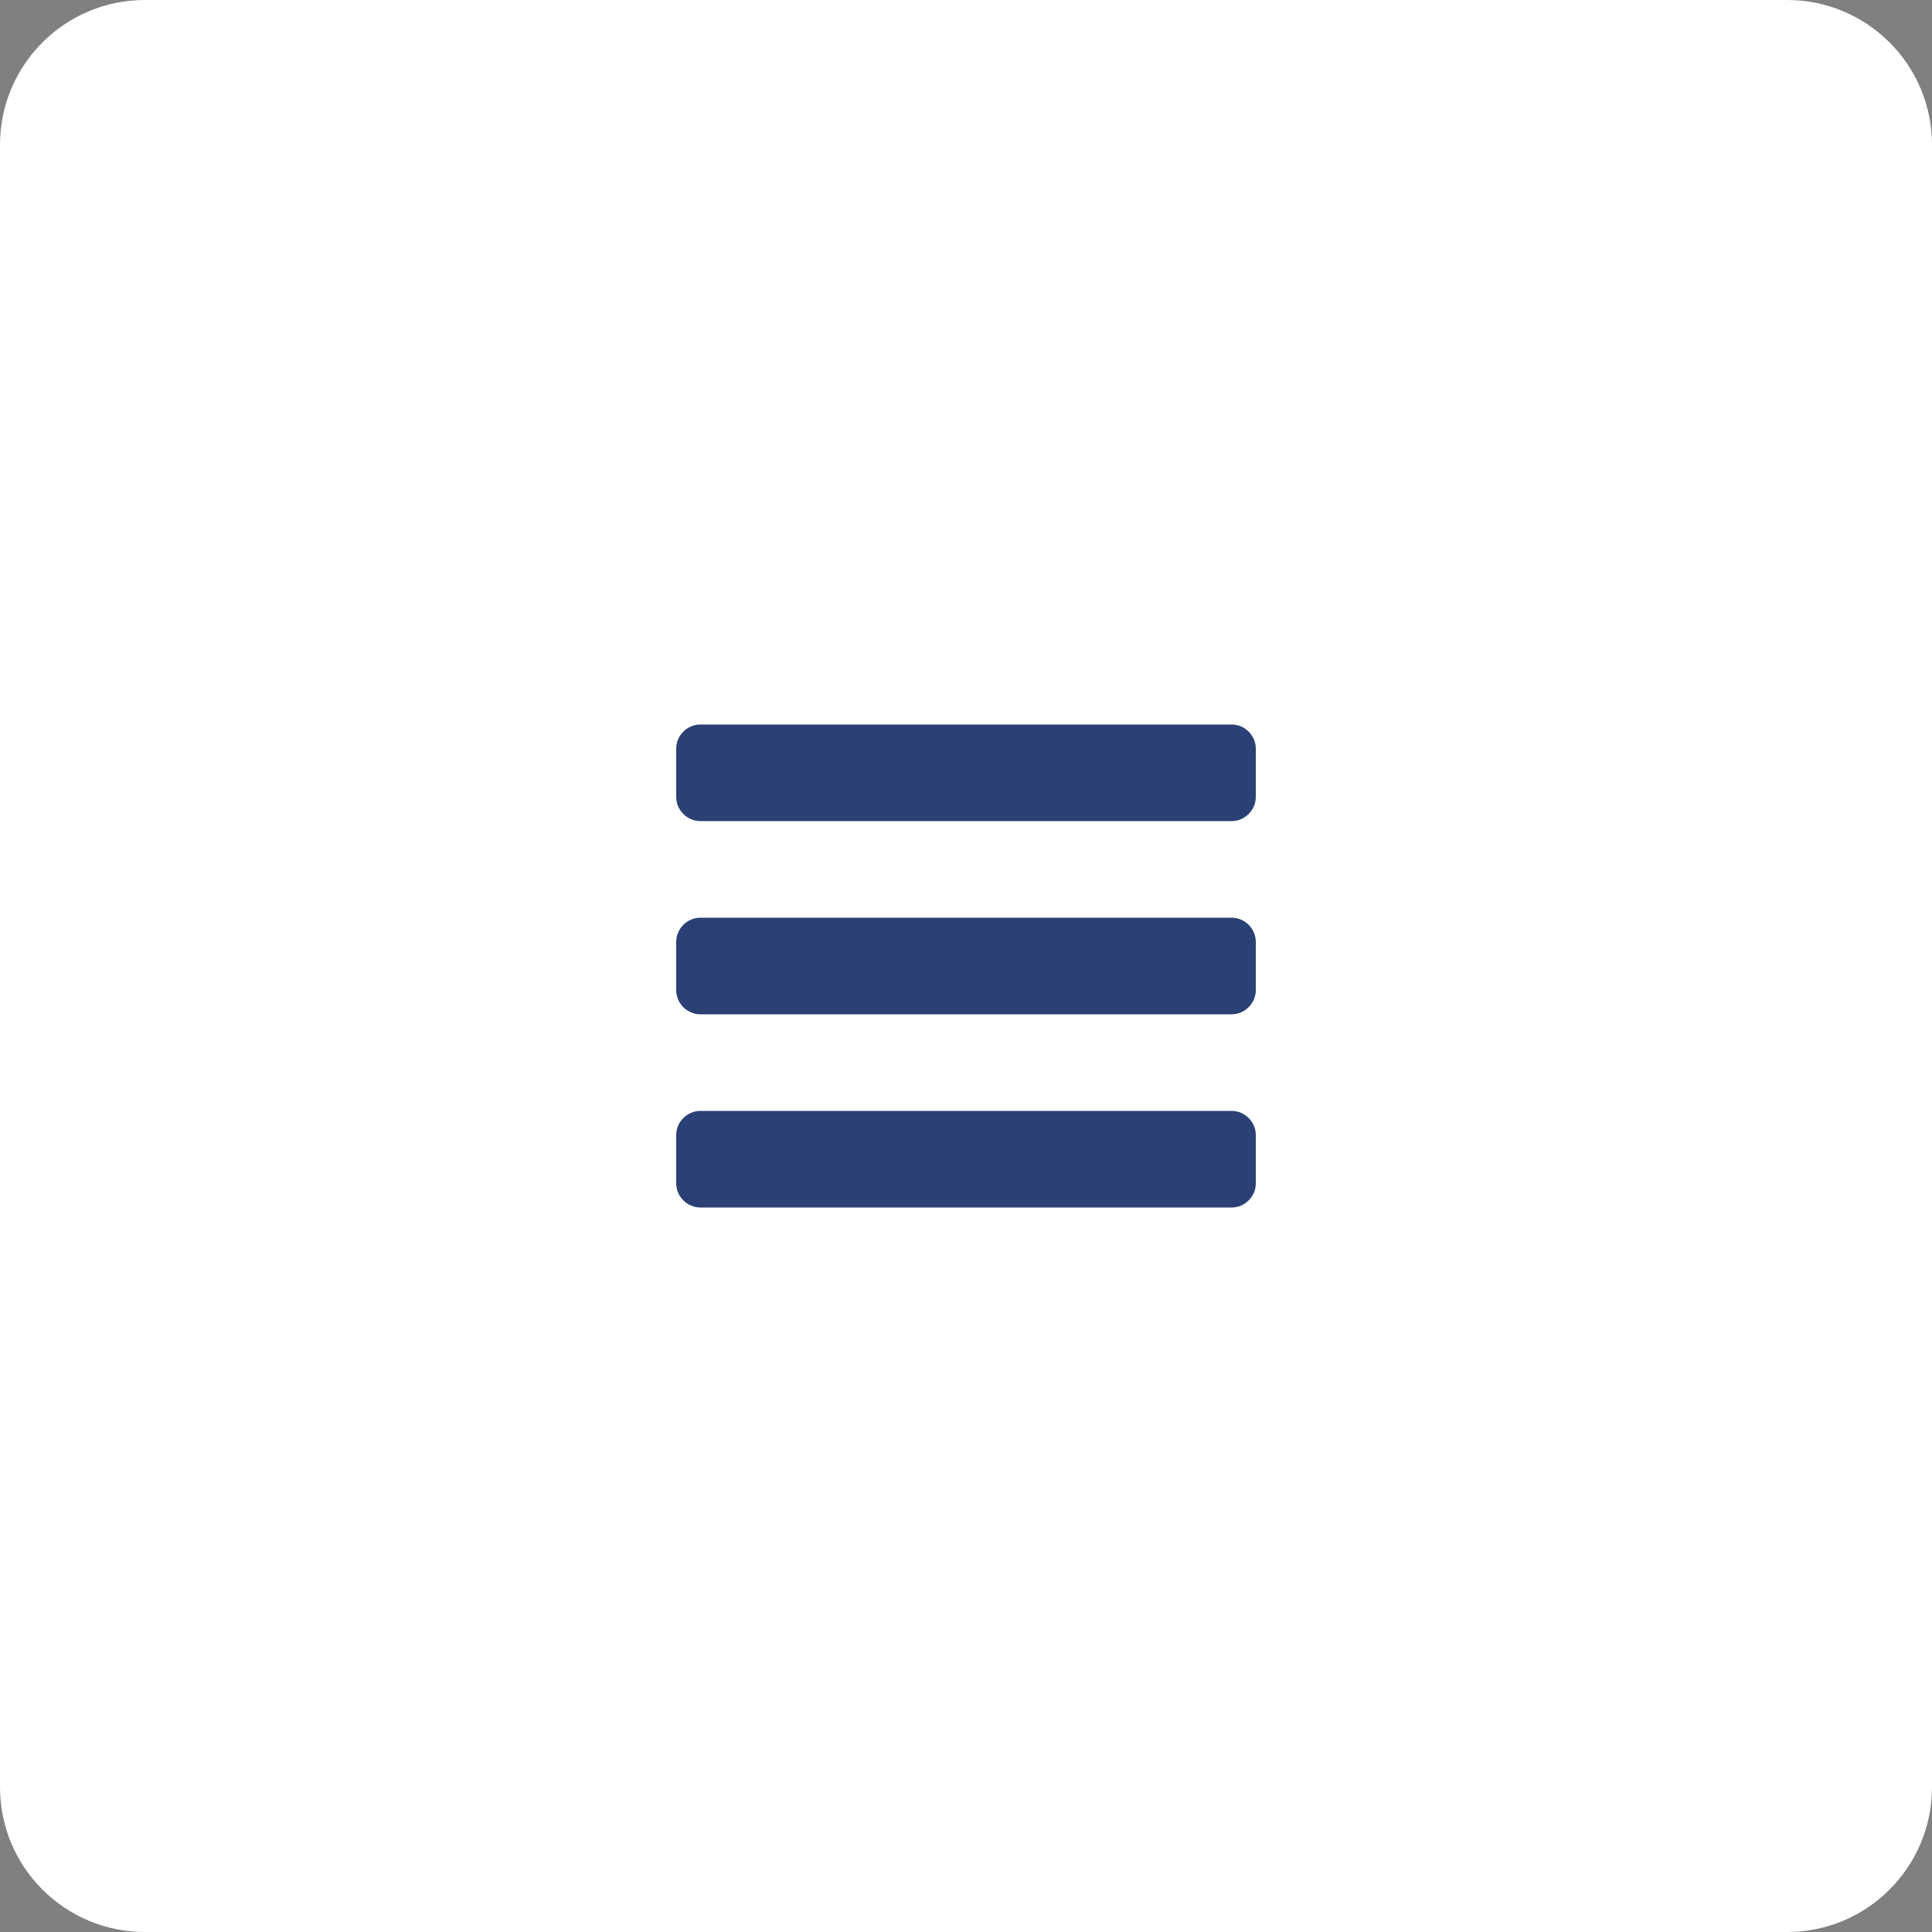 <svg width="40" height="40" viewBox="0 0 40 40" fill="none" xmlns="http://www.w3.org/2000/svg">
<rect x="0" y="0" width="40" height="40" fill="#808080" stroke="none"/>
<path fill-rule="evenodd" clip-rule="evenodd" d="M3 0C1.343 0 0 1.343 0 3V37C0 38.657 1.343 40 3 40H37C38.657 40 40 38.657 40 37V3C40 1.343 38.657 0 37 0H3Z" fill="white"/>
<path d="M26 23.5C26 23.227 25.773 23 25.5 23H14.5C14.227 23 14 23.227 14 23.5V24.5C14 24.773 14.227 25 14.5 25H25.5C25.773 25 26 24.773 26 24.5V23.5ZM26 19.5C26 19.227 25.773 19 25.5 19H14.5C14.227 19 14 19.227 14 19.5V20.5C14 20.773 14.227 21 14.5 21H25.5C25.773 21 26 20.773 26 20.5V19.5ZM26 15.5C26 15.227 25.773 15 25.5 15H14.5C14.227 15 14 15.227 14 15.5V16.5C14 16.773 14.227 17 14.5 17H25.5C25.773 17 26 16.773 26 16.5V15.5Z" fill="#2B4074"/>
</svg>
